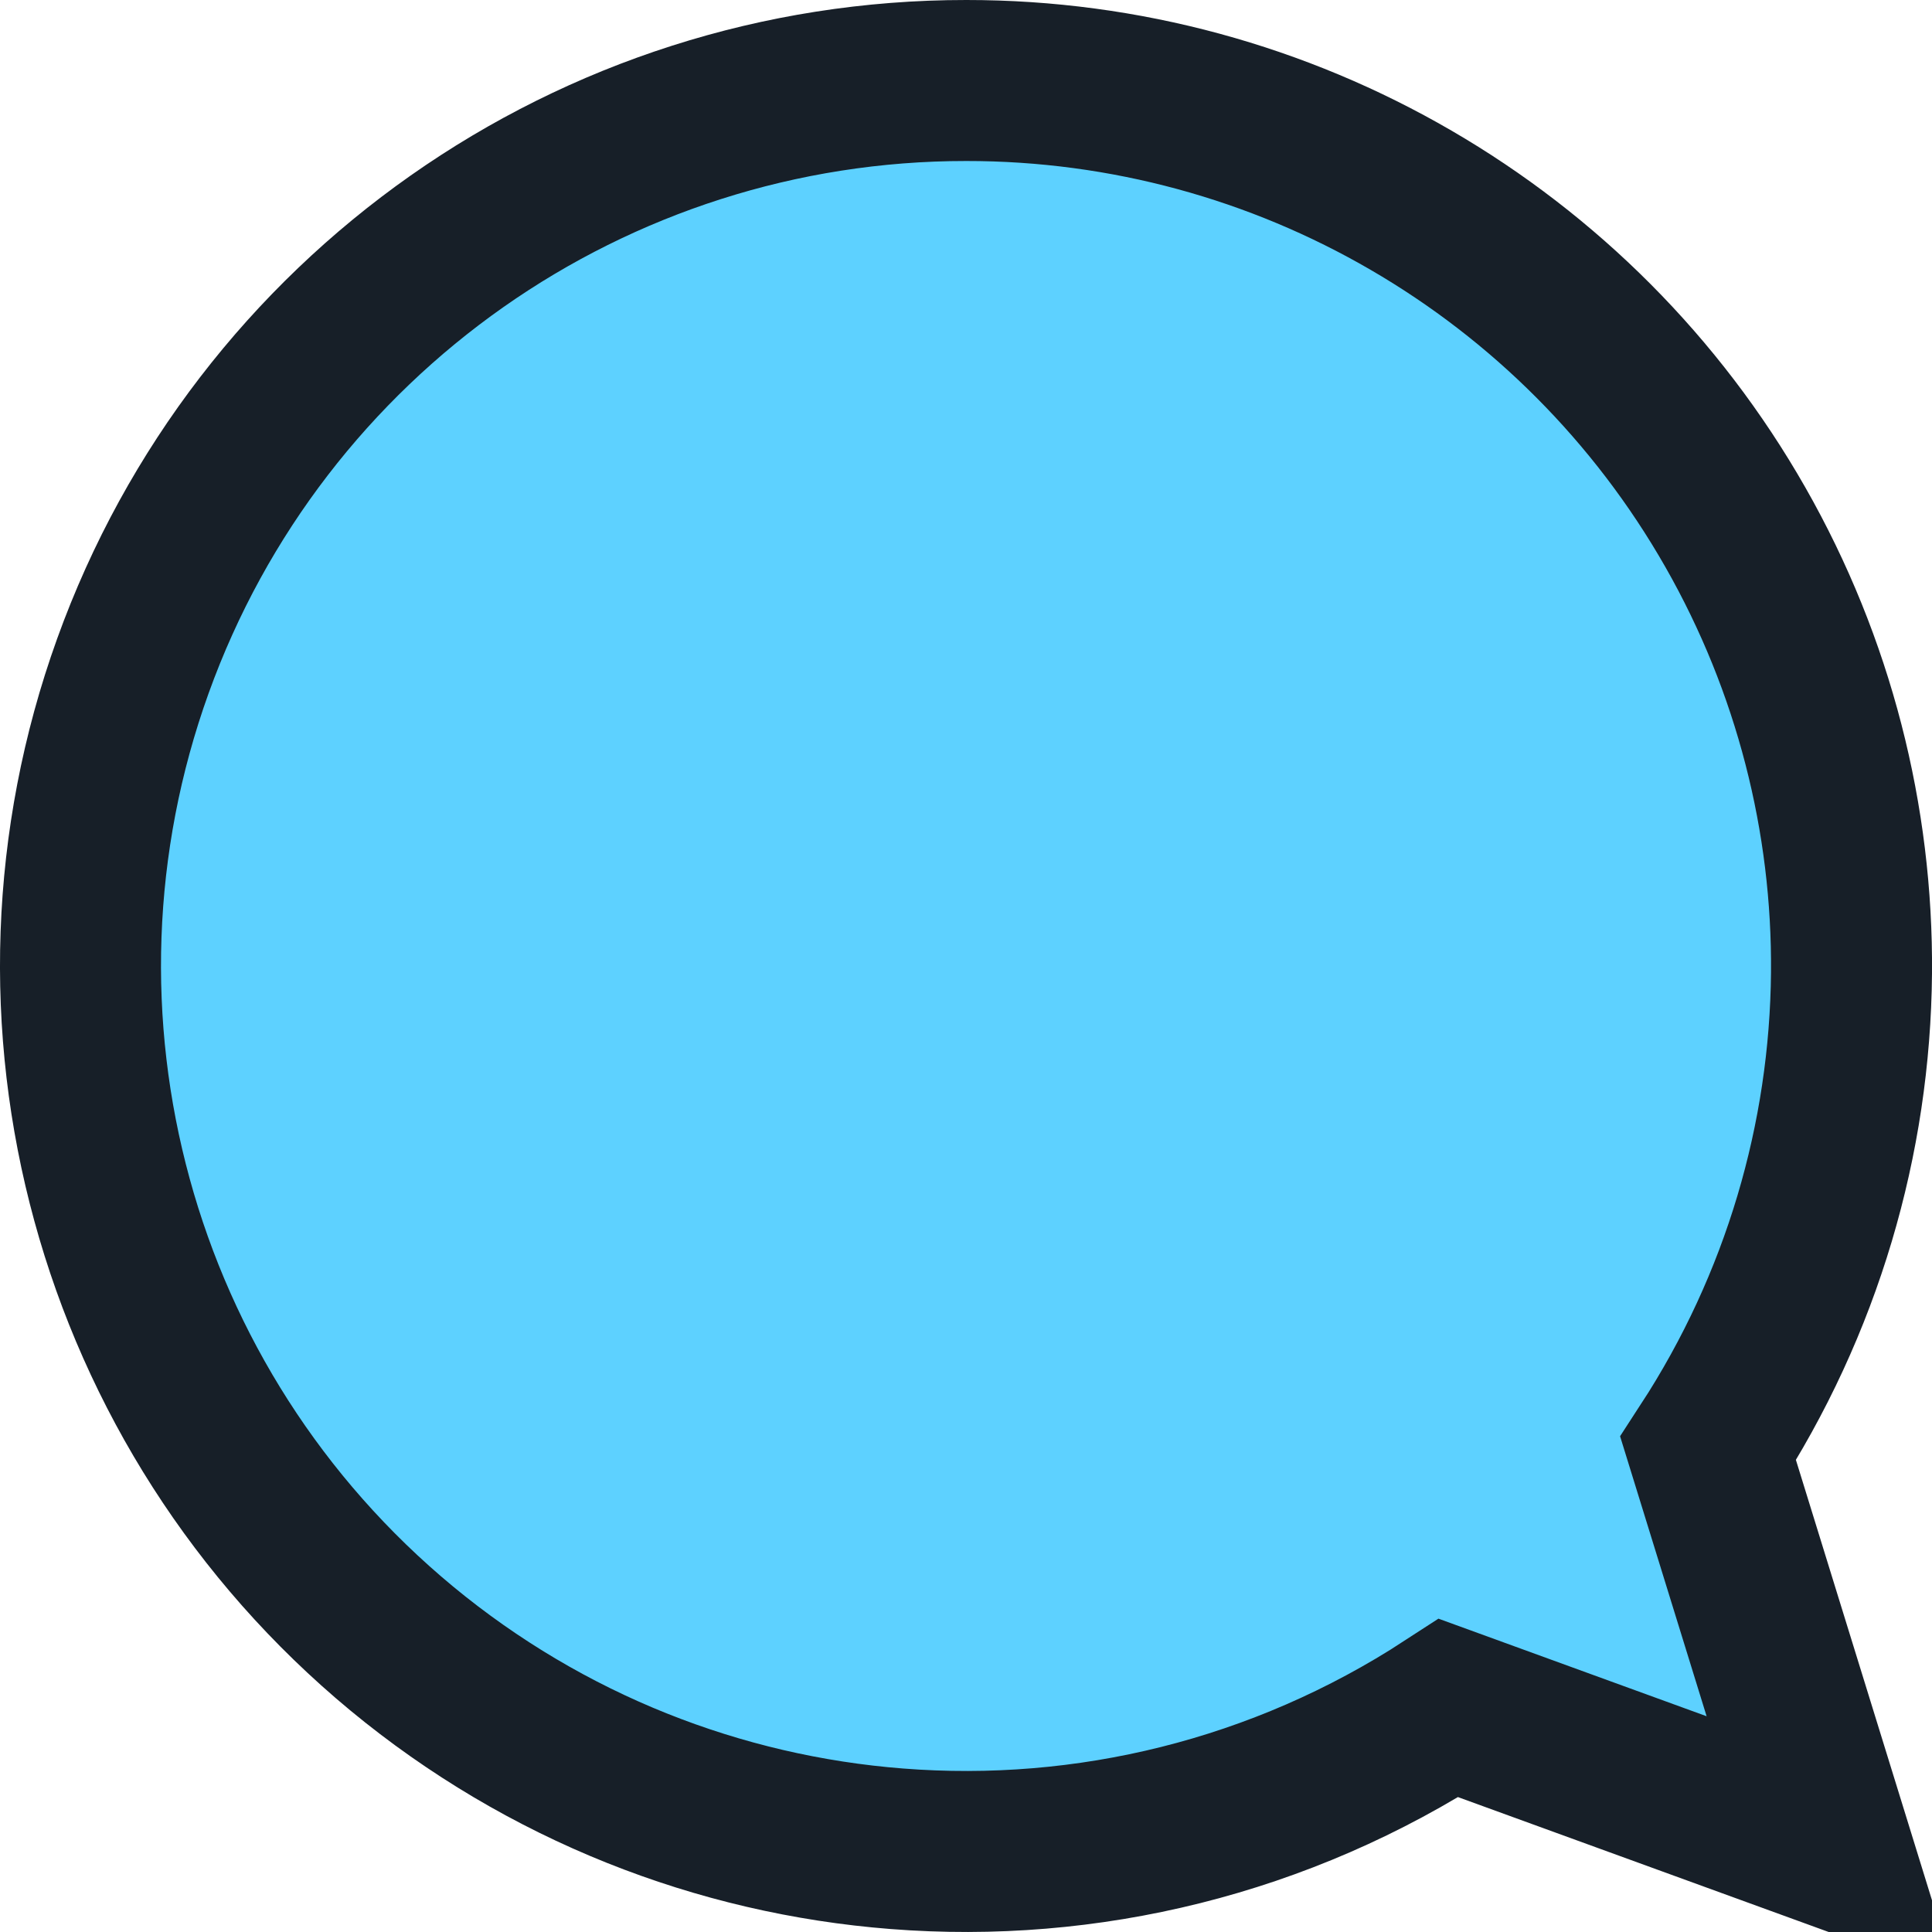 <?xml version="1.0" encoding="UTF-8"?>
<svg width="24px" height="24px" viewBox="0 0 24 24" version="1.1" xmlns="http://www.w3.org/2000/svg" xmlns:xlink="http://www.w3.org/1999/xlink">
    <title>8A4BB195-D3D1-429E-AF4F-30238F8F74DE</title>
    <g id="Approved" stroke="none" stroke-width="1" fill="none" fill-rule="evenodd">
        <g id="Menu-dropdown" transform="translate(-338, -264)" fill="#5DD1FF" fill-rule="nonzero" stroke="#171F28" stroke-width="2">
            <g id="chat-4" transform="translate(350, 276) scale(-1, 1) translate(-350, -276) translate(338, 264)">
                <path d="M11.997,1 C14.316,0.999 16.511,1.725 18.323,2.998 C20.134,4.271 21.563,6.089 22.349,8.272 C23.135,10.455 23.194,12.767 22.609,14.903 C22.025,17.039 20.797,18.999 19.01,20.478 C17.222,21.956 15.067,22.794 12.86,22.966 C10.506,23.151 8.093,22.578 6.004,21.218 L6.004,21.218 L1.25,22.948 L2.781,17.994 C1.612,16.198 1.018,14.145 1,12.087 C0.984,10.178 1.465,8.265 2.443,6.549 C3.421,4.833 4.822,3.445 6.472,2.487 C8.122,1.528 10.021,0.999 11.997,1 Z" id="Path"></path>
            </g>
        </g>
    </g>
</svg>